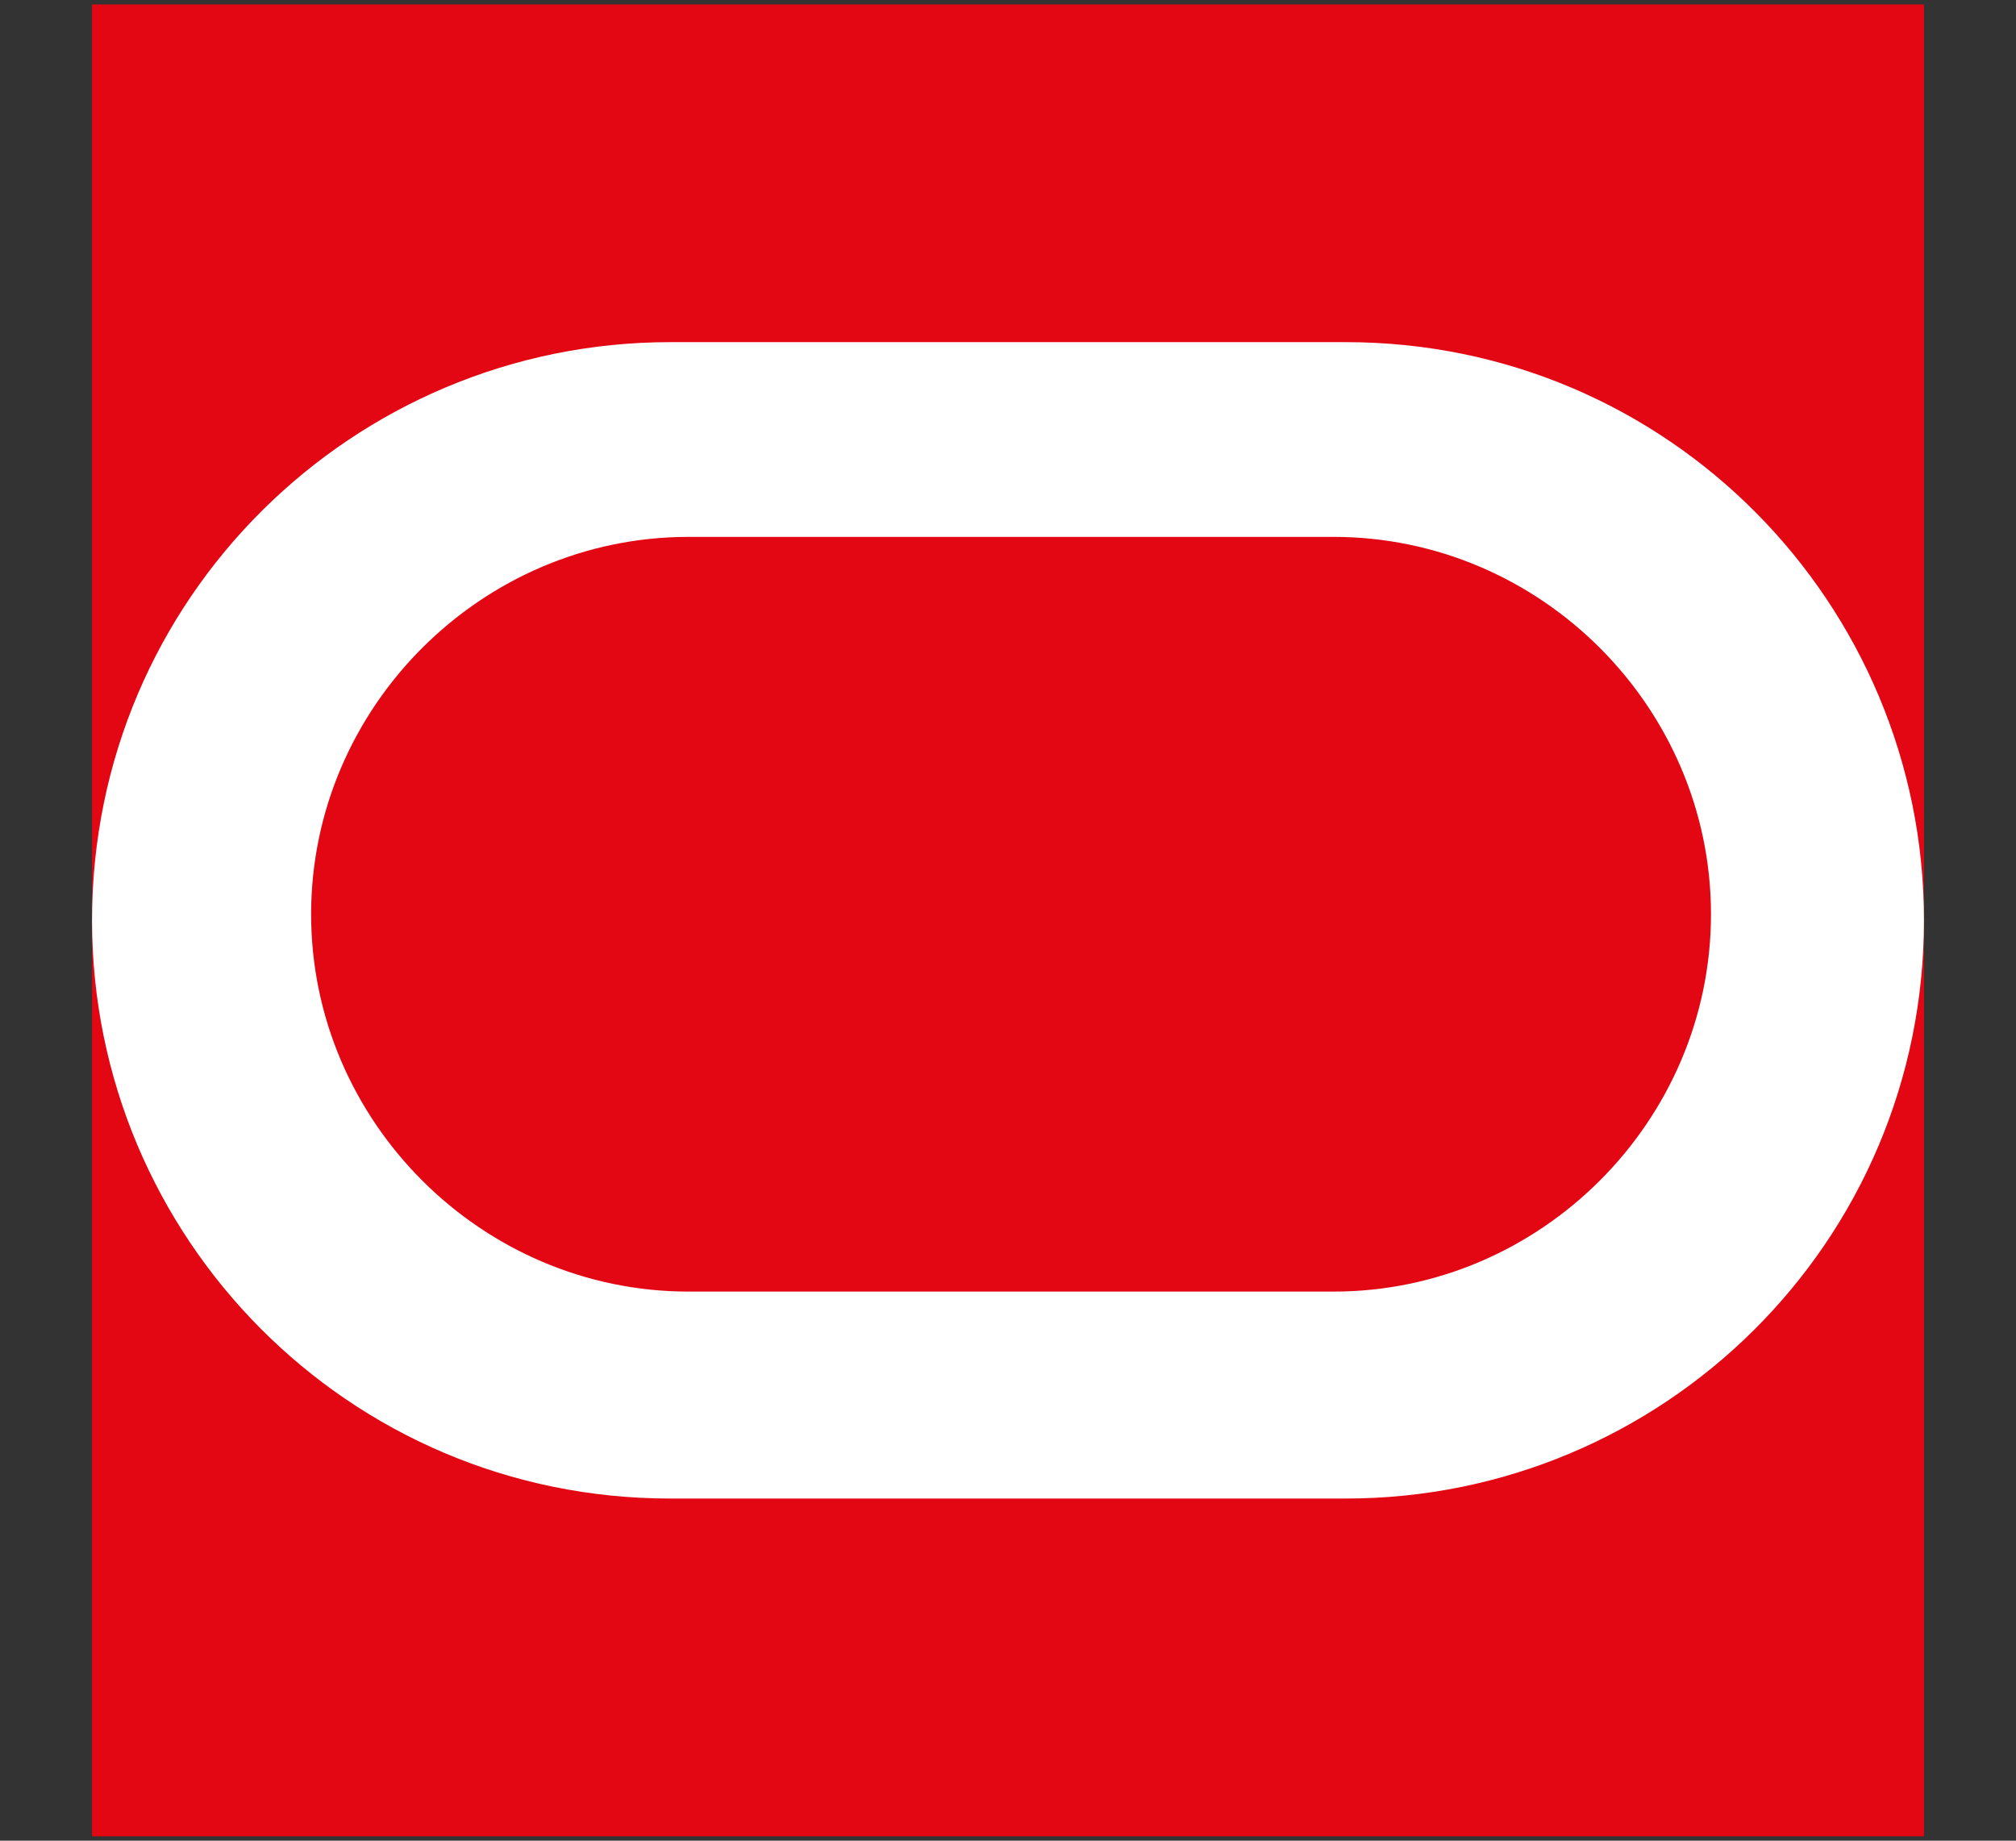 <svg xmlns="http://www.w3.org/2000/svg" xmlns:xlink="http://www.w3.org/1999/xlink" width="460" zoomAndPan="magnify" viewBox="0 0 345 315" height="420" preserveAspectRatio="xMidYMid meet" version="1.0"><rect x="0" y="0" width="345" height="315" fill="#333333" stroke="none"/><defs><clipPath id="817b524d70"><path d="M 15.75 0.75 L 329.25 0.75 L 329.25 314.25 L 15.75 314.25 Z M 15.75 0.75 " clip-rule="nonzero"/></clipPath><clipPath id="7e67f328fe"><path d="M 15.75 58 L 329.25 58 L 329.25 257 L 15.75 257 Z M 15.75 58 " clip-rule="nonzero"/></clipPath></defs><g clip-path="url(#817b524d70)"><path fill="#e30613" d="M 15.75 0.75 L 329.25 0.75 L 329.25 314.25 L 15.75 314.25 Z M 15.75 0.75 " fill-opacity="1" fill-rule="nonzero"/></g><g clip-path="url(#7e67f328fe)"><path fill="#ffffff" d="M 114.699 256.449 C 59.492 256.449 15.75 211.656 15.75 157.5 C 15.75 102.293 60.535 58.551 114.699 58.551 L 230.301 58.551 C 285.508 58.551 329.25 103.344 329.25 157.5 C 329.25 212.707 284.465 256.449 230.301 256.449 Z M 228.223 221.031 C 263.641 221.031 292.801 191.871 292.801 156.457 C 292.801 121.039 263.641 91.879 228.223 91.879 L 117.82 91.879 C 82.402 91.879 53.242 121.039 53.242 156.457 C 53.242 191.871 82.406 221.031 117.82 221.031 Z M 228.223 221.031 " fill-opacity="1" fill-rule="nonzero"/></g></svg>